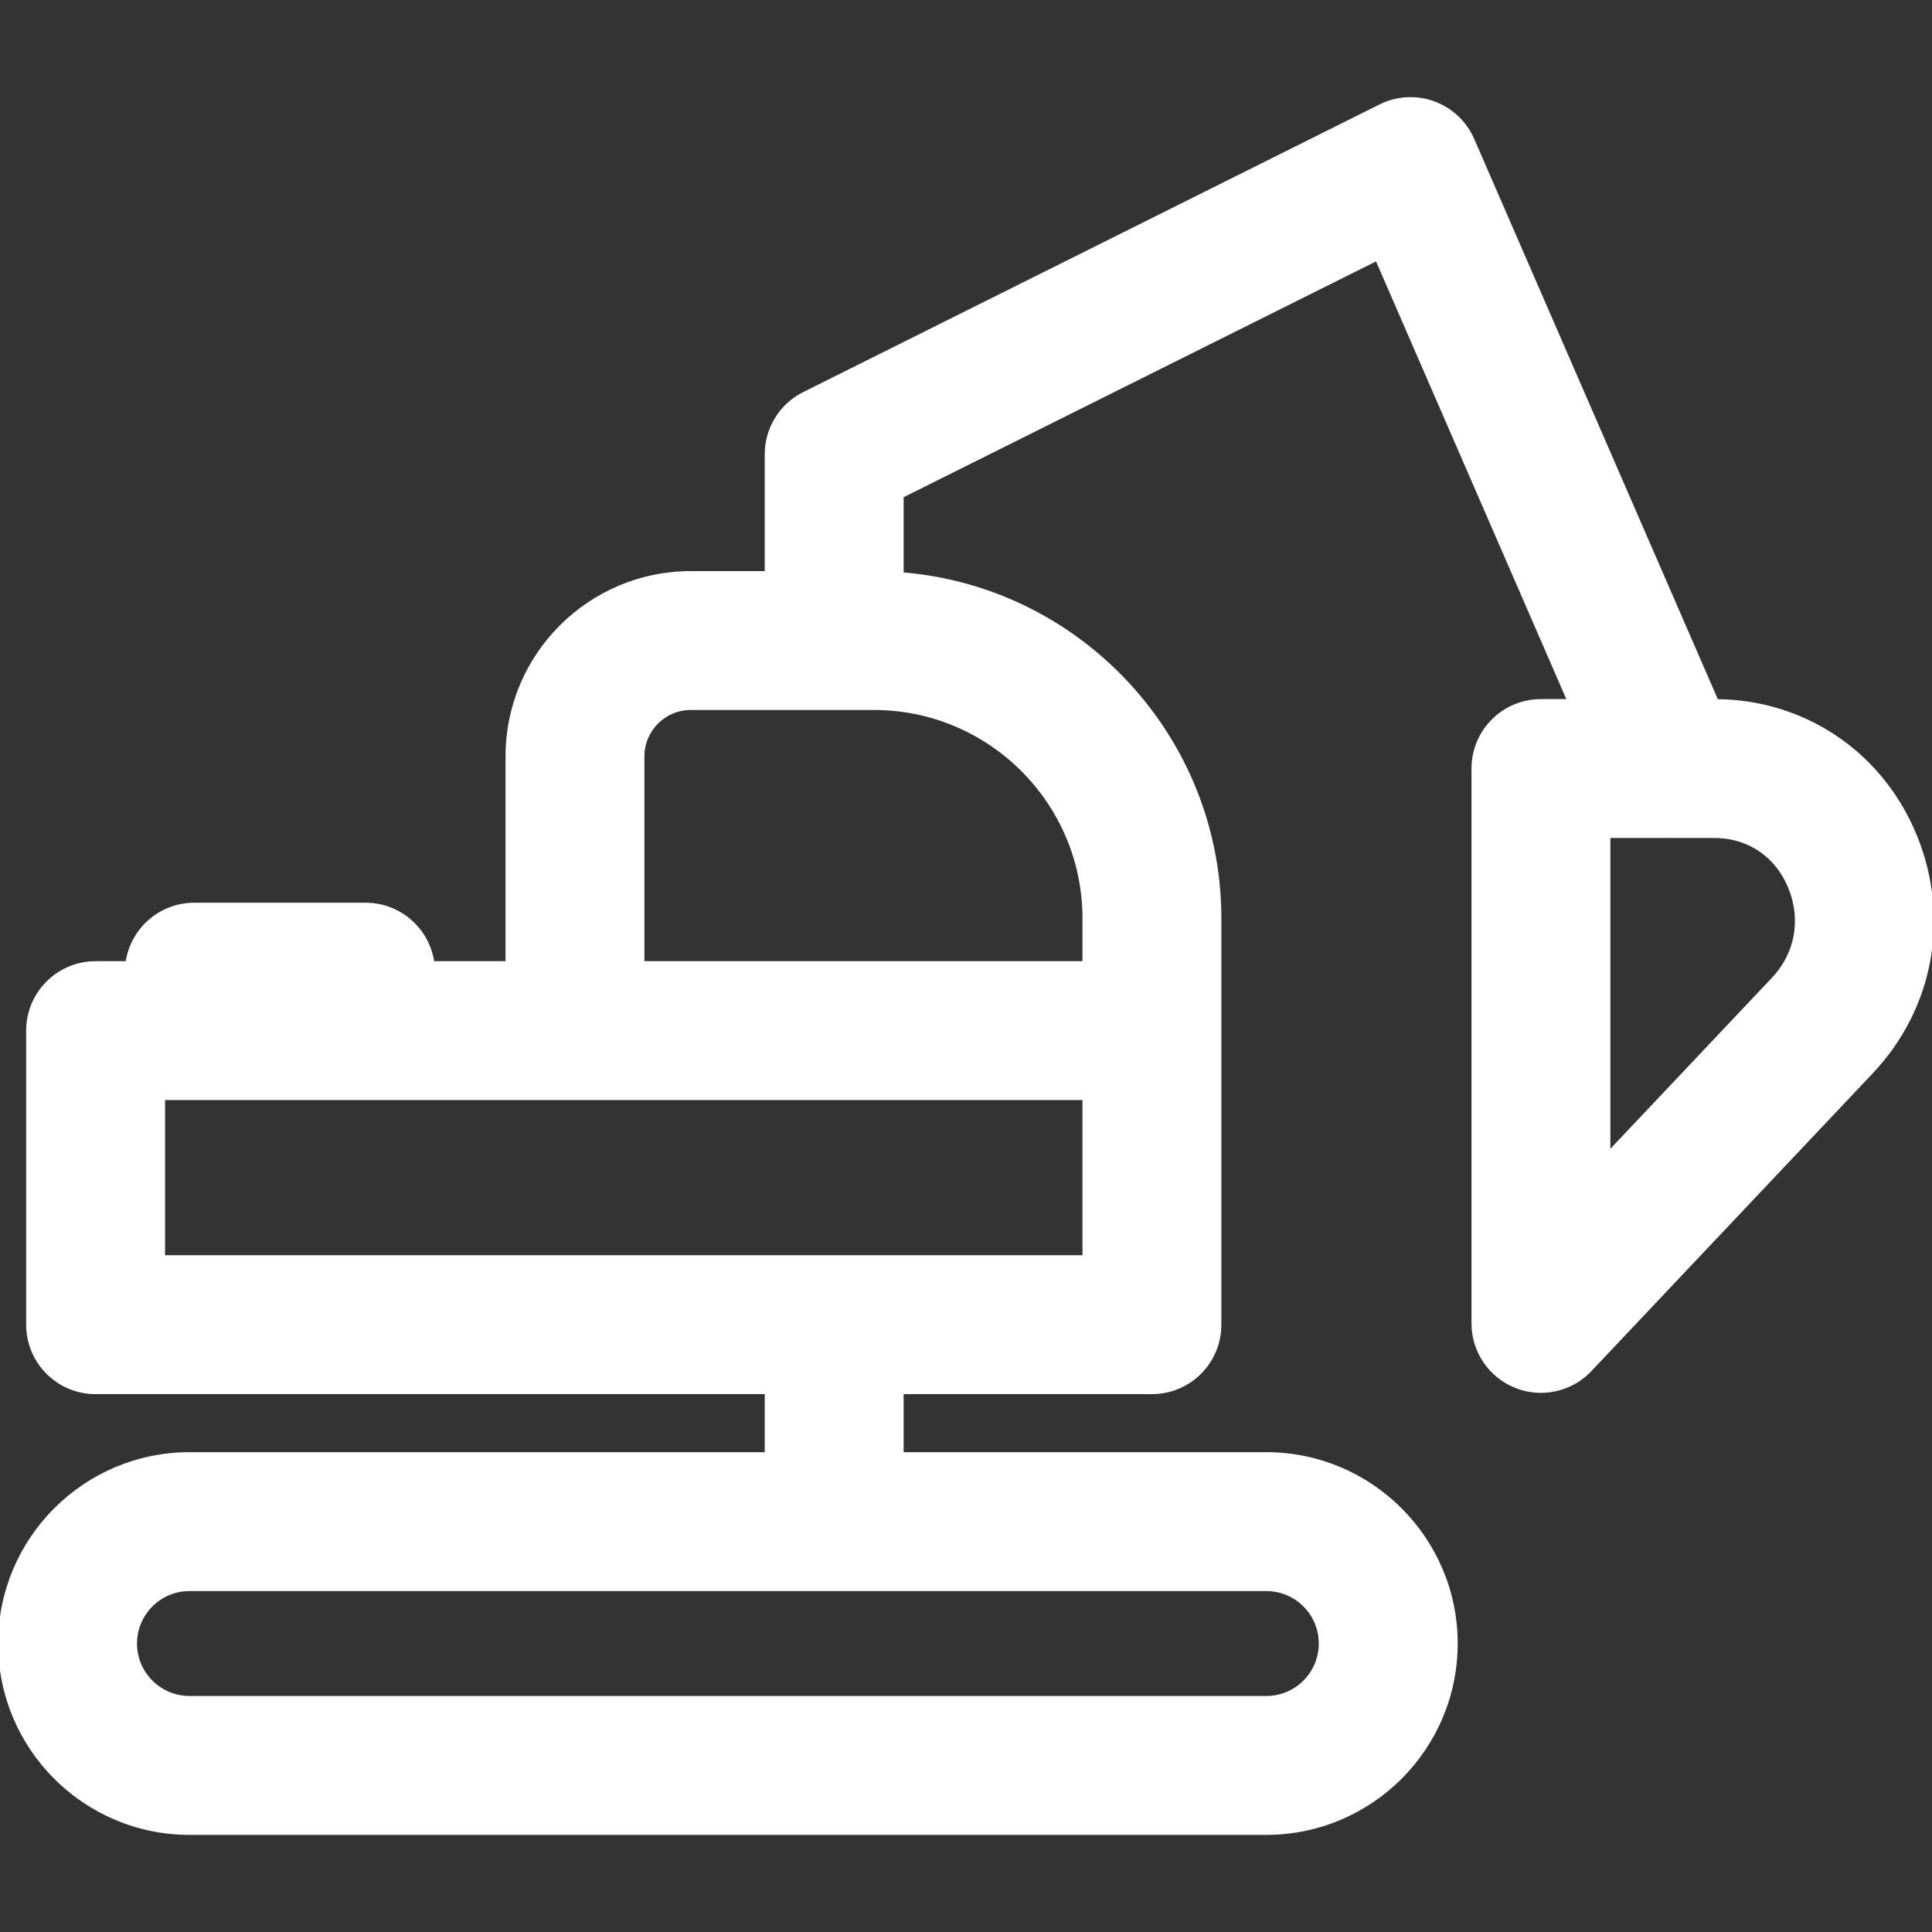 <!DOCTYPE svg PUBLIC "-//W3C//DTD SVG 1.1//EN" "http://www.w3.org/Graphics/SVG/1.1/DTD/svg11.dtd">
<!-- Uploaded to: SVG Repo, www.svgrepo.com, Transformed by: SVG Repo Mixer Tools -->
<svg fill="#ffffff" height="800px" width="800px" version="1.1" id="Layer_1" xmlns="http://www.w3.org/2000/svg" xmlns:xlink="http://www.w3.org/1999/xlink" viewBox="0 0 512 512" xml:space="preserve" stroke="#ffffff">
<rect x="0" y="0" width="512" height="512" fill="#333333" stroke="none"/>
<g id="SVGRepo_bgCarrier" stroke-width="0"/>
<g id="SVGRepo_tracerCarrier" stroke-linecap="round" stroke-linejoin="round"/>
<g id="SVGRepo_iconCarrier"> <g> <g> <path d="M507.599,221.758c-8.551-21.14-27.897-34.906-50.491-35.924c-0.731-0.033-1.466-0.041-2.201-0.049L390.221,37.008 c-1.959-4.505-5.683-8.007-10.299-9.686c-4.619-1.679-9.722-1.389-14.116,0.806l-152.734,76.232 c-6.073,3.031-9.909,9.234-9.909,16.02v31.469h-20.107c-26.79,0-48.585,21.795-48.585,48.585v54.788h-19.853 c-1.182-8.743-8.656-15.49-17.723-15.49H51.484c-9.067,0-16.541,6.746-17.723,15.49h-8.426c-9.888,0-17.904,8.016-17.904,17.904 v77.934c0,9.888,8.016,17.904,17.904,17.904h177.828v16.382H50.207C22.522,385.344,0,407.867,0,435.551 s22.522,50.207,50.207,50.207h285.39c27.684,0,50.207-22.522,50.207-50.207s-22.522-50.207-50.207-50.207h-96.625v-16.382h66.297 c9.888,0,17.904-8.016,17.904-17.904v-77.934V243.38c0-48.001-37.148-87.462-84.201-91.214v-20.713l125.936-62.857l50.945,117.172 h-7.49c-9.888,0-17.904,8.016-17.904,17.904v147.041c0,7.335,4.472,13.926,11.288,16.637c2.147,0.853,4.39,1.268,6.613,1.268 c4.832,0,9.568-1.958,13.018-5.609l74.583-78.94C511.872,267.226,516.333,243.351,507.599,221.758z M335.598,421.152 c7.939,0,14.397,6.46,14.397,14.399c0,7.939-6.459,14.399-14.399,14.399H50.207c-7.94-0.001-14.399-6.46-14.399-14.399 c0-7.939,6.459-14.399,14.399-14.399H335.598z M287.366,333.154h-0.001H43.24v-42.125h109.137h134.989V333.154z M287.365,243.381 v11.84H170.28v-54.788c0-7.045,5.732-12.776,12.776-12.776h48.581C262.367,187.655,287.365,212.653,287.365,243.381z M469.931,259.477l-43.665,46.216v-84.115h16.774c0.043,0,0.086,0.005,0.129,0.005c0.031,0,0.062-0.005,0.092-0.005h10.85 c0.467,0,0.93,0.011,1.388,0.031c8.553,0.386,15.621,5.462,18.903,13.579C477.871,243.76,476.2,252.841,469.931,259.477z"/> </g> </g> </g>
</svg>